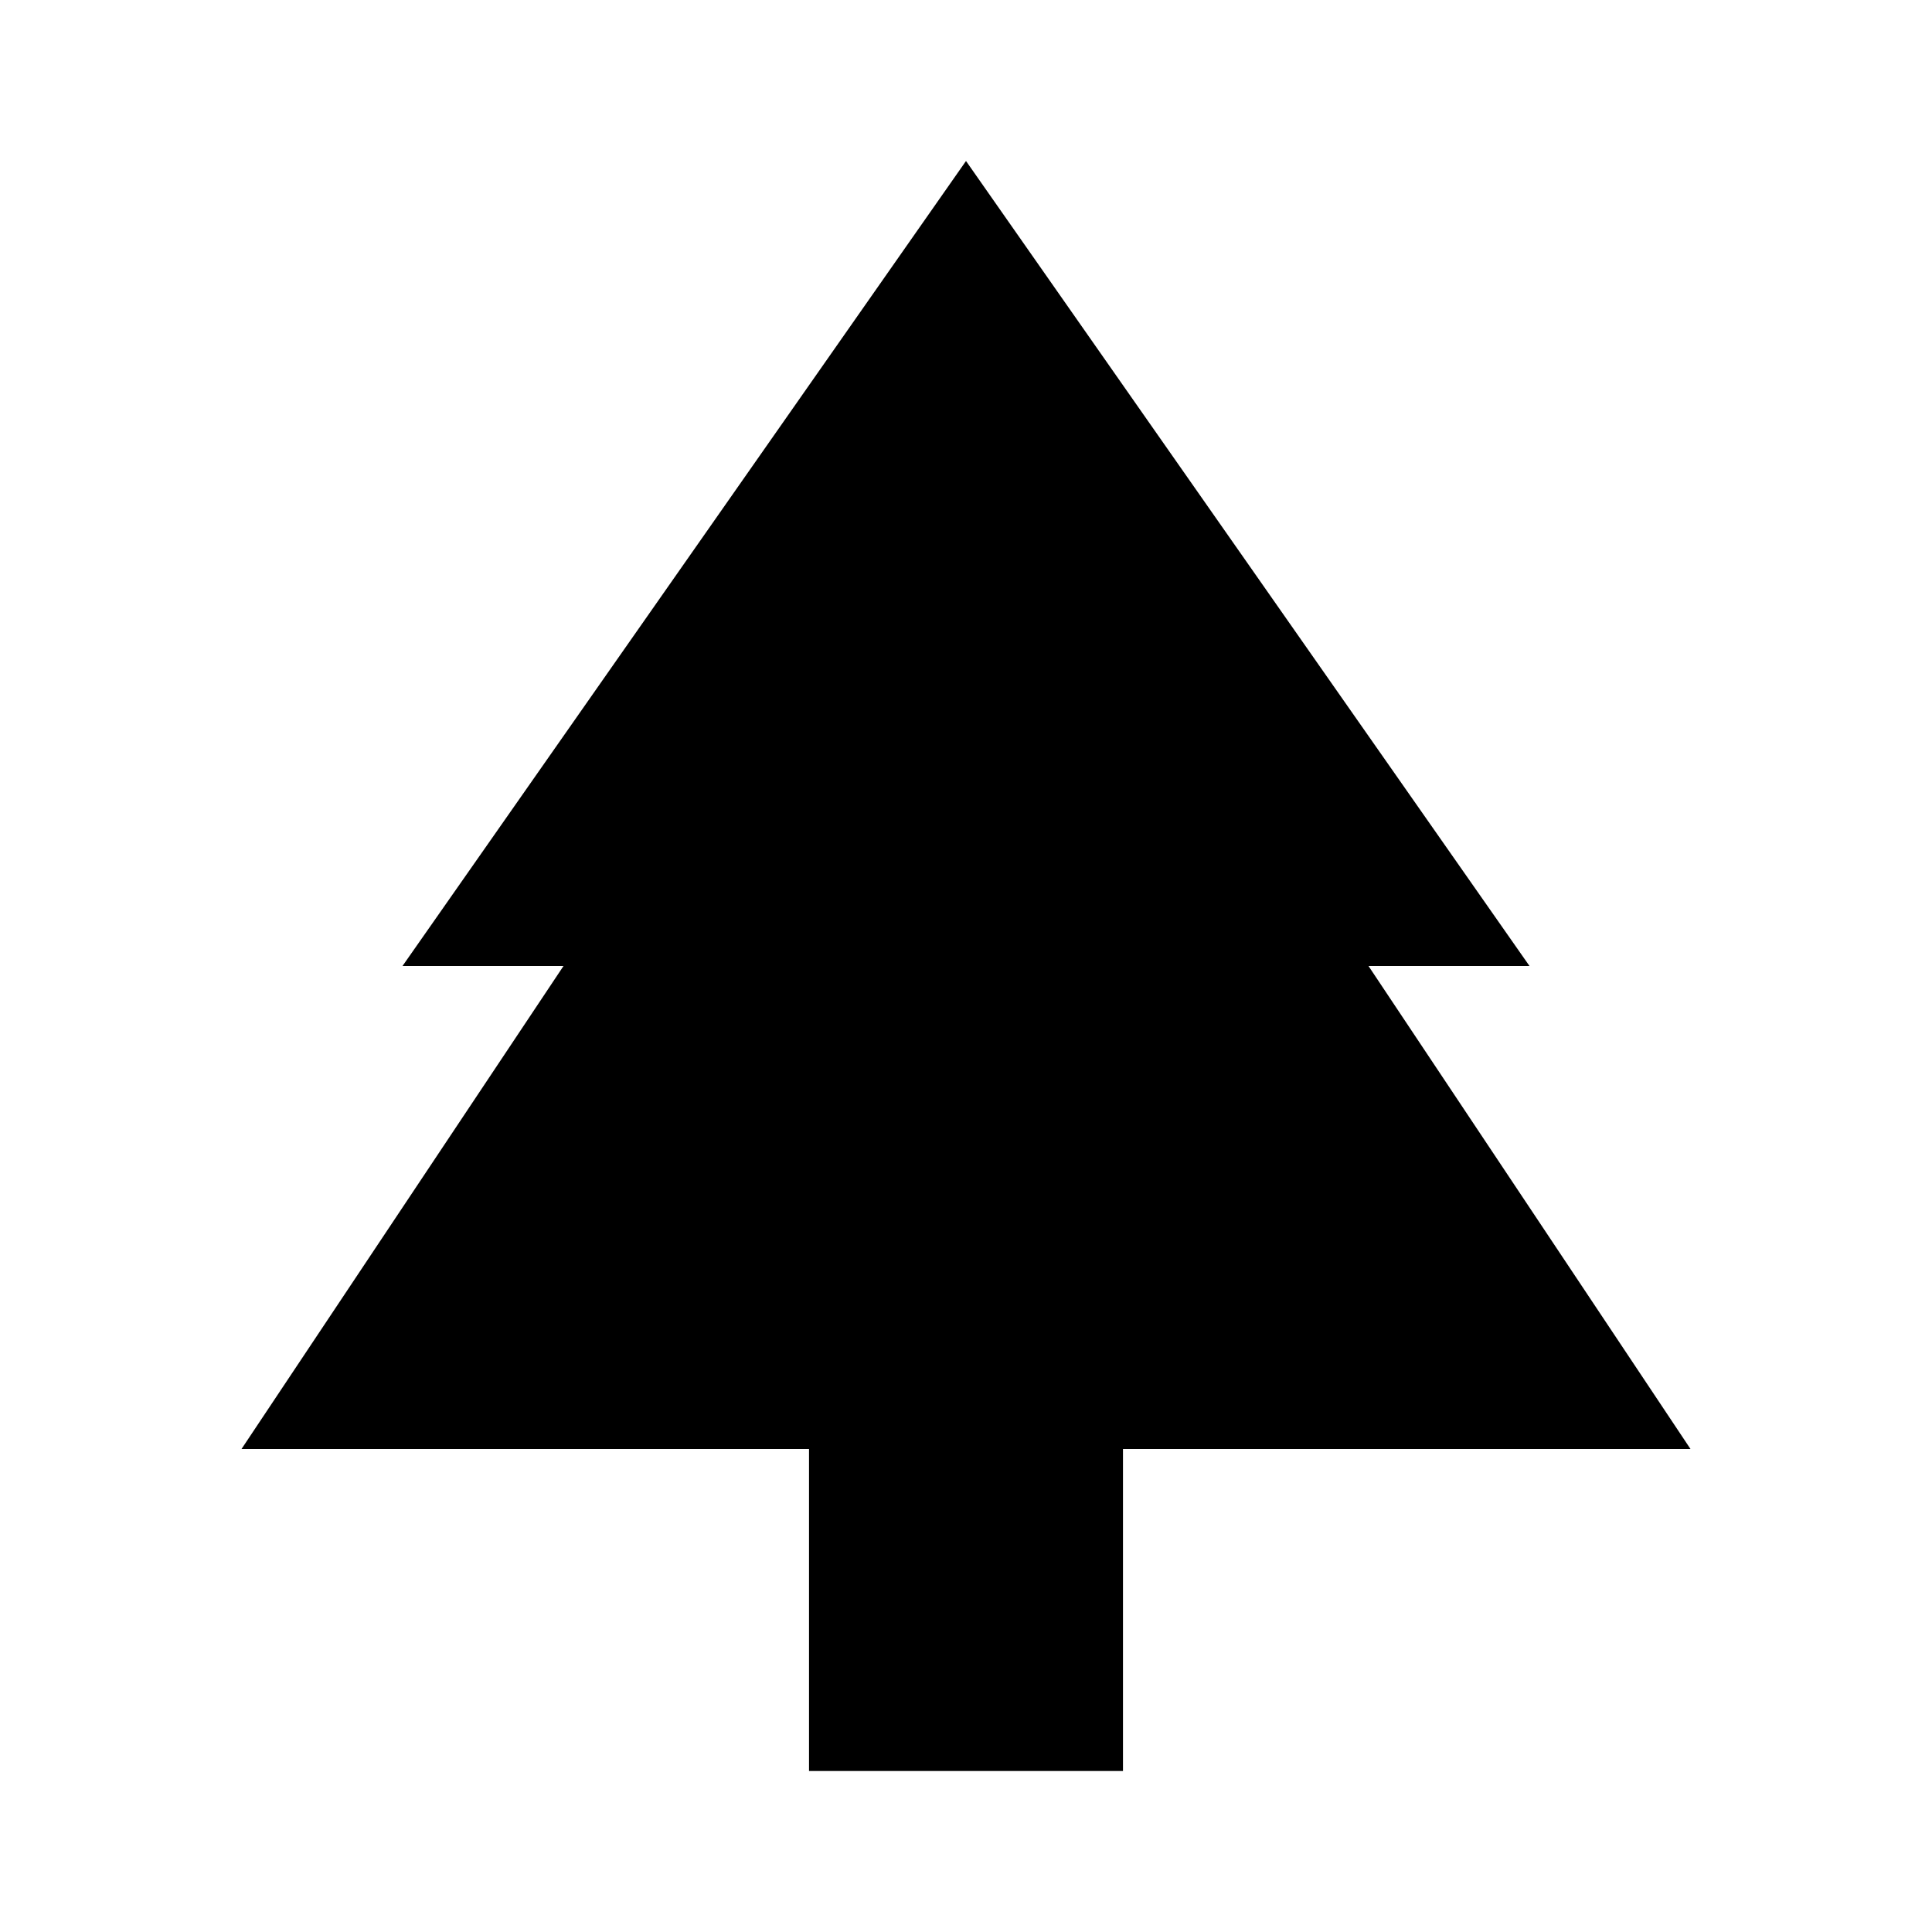 <?xml version="1.0" encoding="utf-8"?>
<!-- Generator: www.svgicons.com -->
<svg xmlns="http://www.w3.org/2000/svg" width="800" height="800" viewBox="0 0 24 24">
<path fill="currentColor" d="M13.95 22h-3.9v-4H3l4-6H5l7-10l7 10h-2l4 6h-7.05z"/>
</svg>